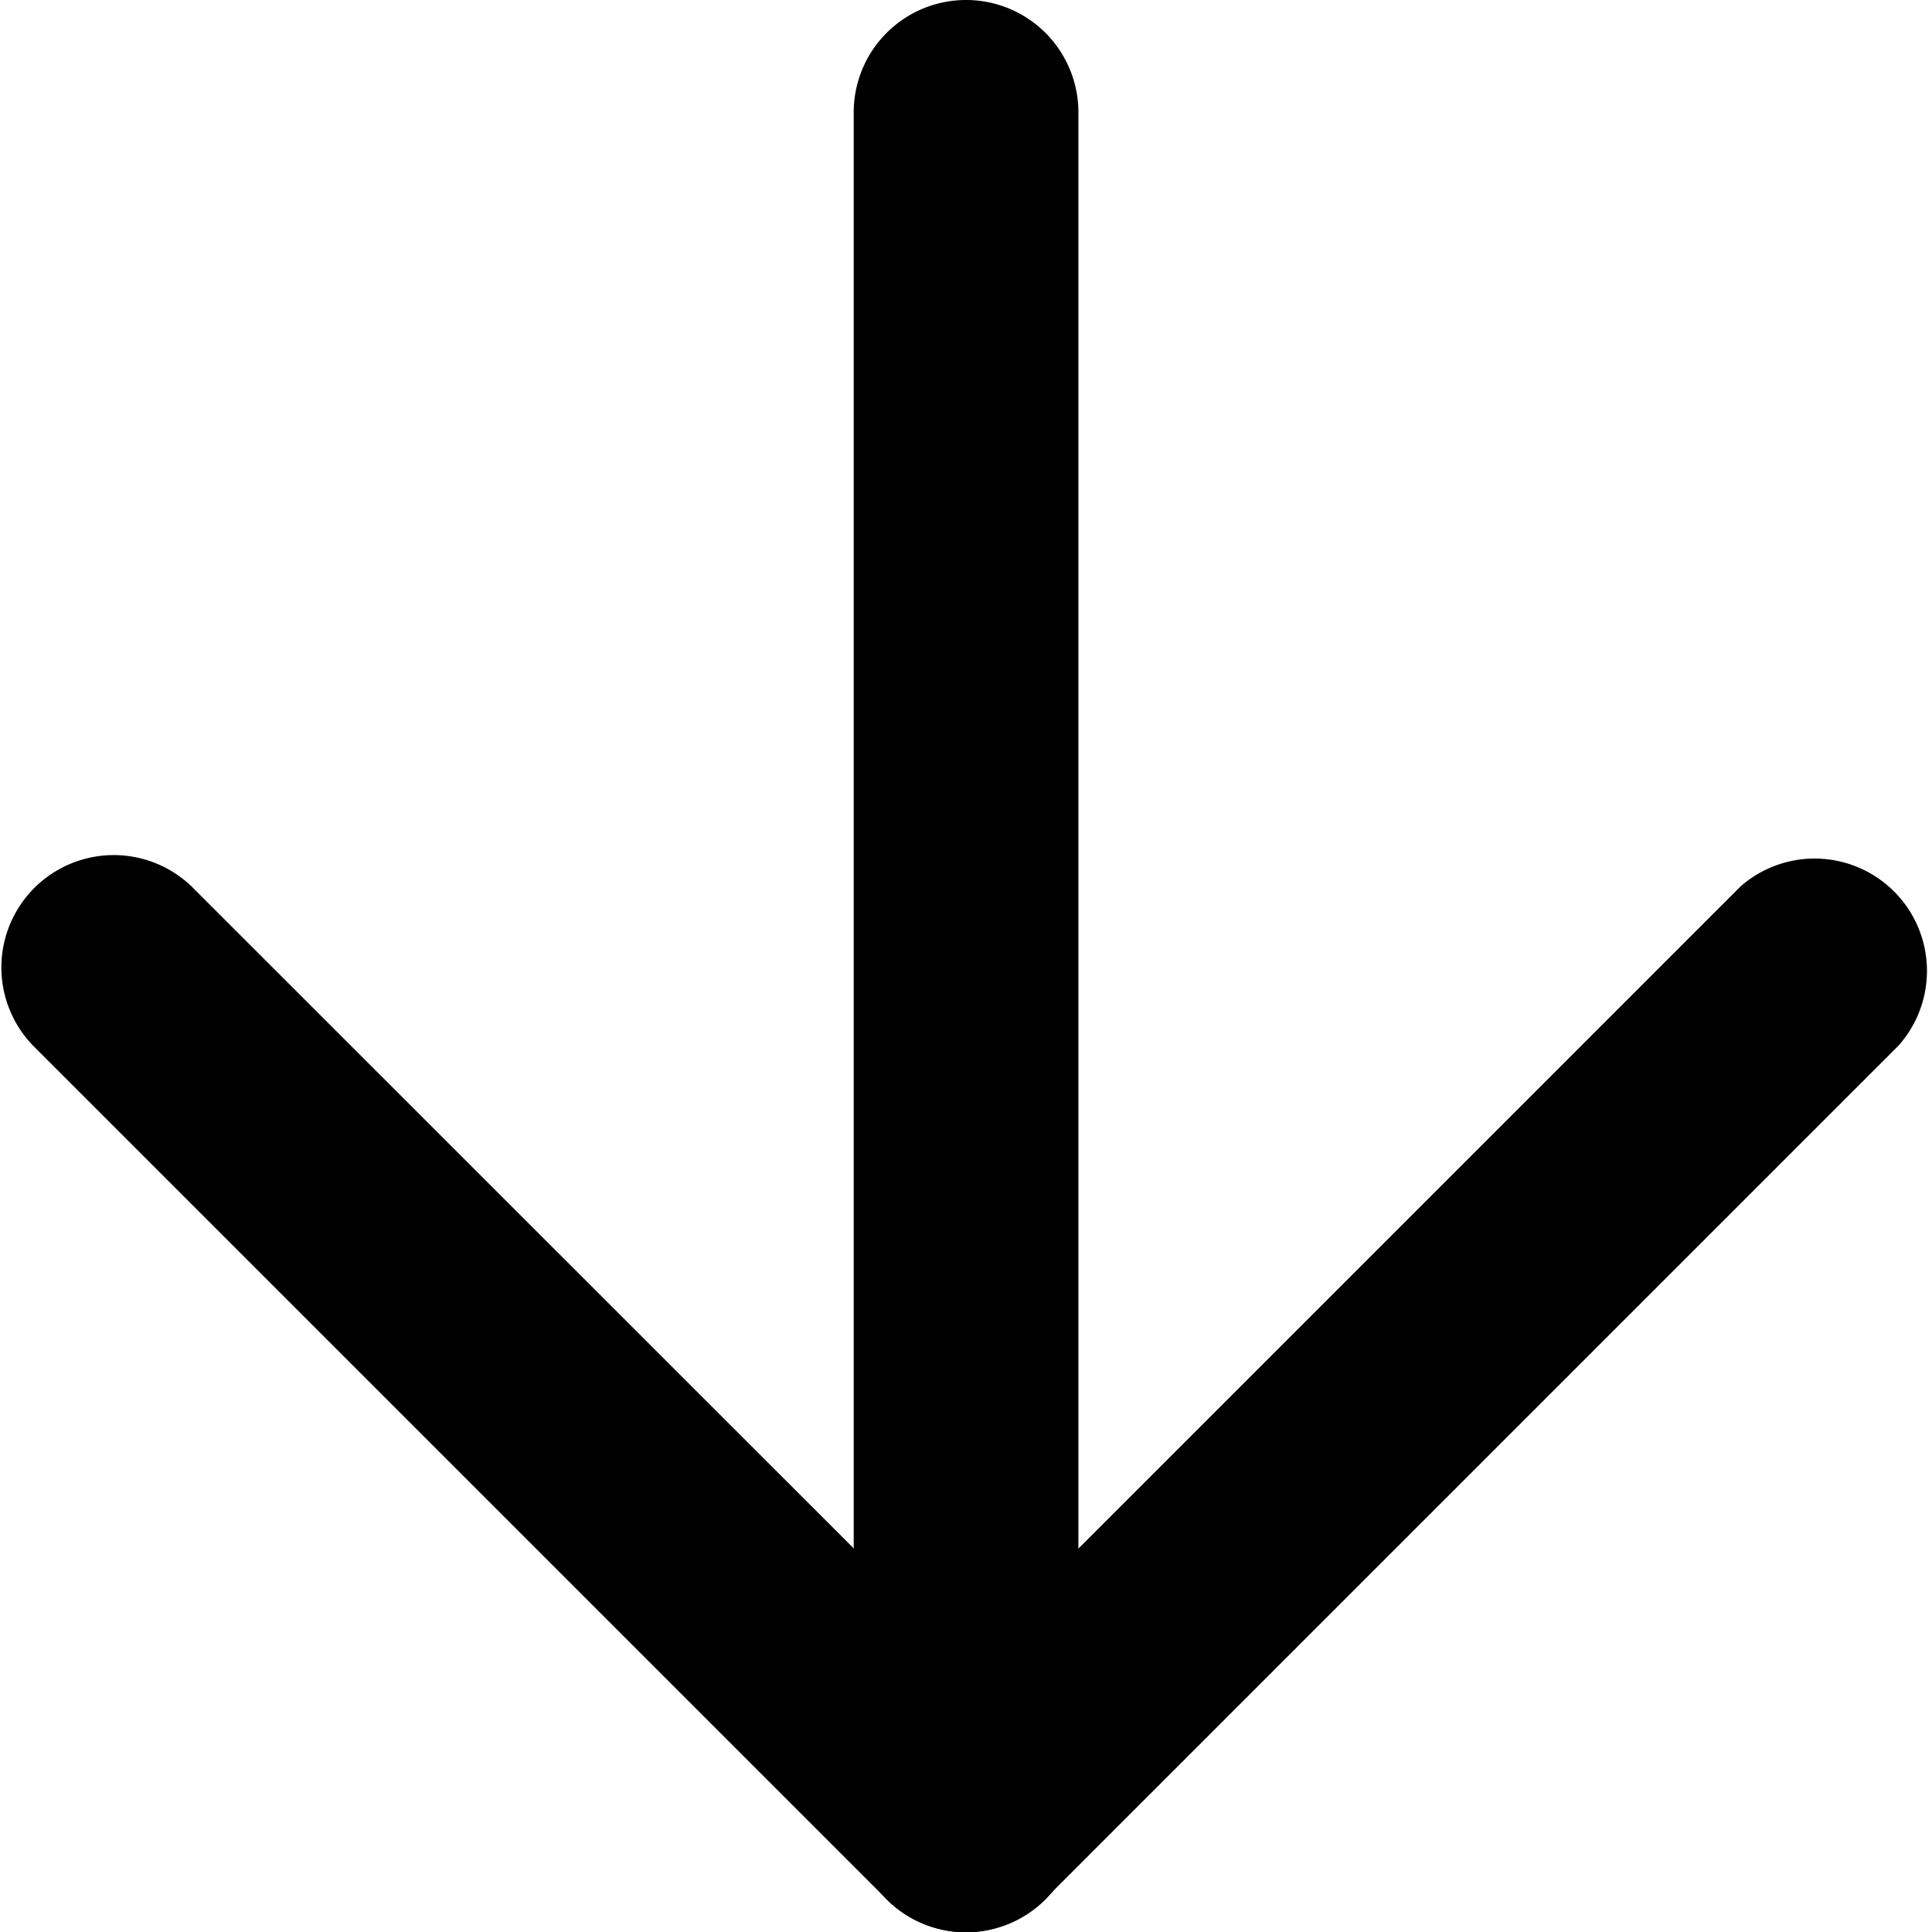 <svg xmlns="http://www.w3.org/2000/svg" width="17.197" height="17.197" viewBox="0 0 17.197 17.197"><g transform="translate(-6.5 -6.5)"><path d="M18,23.7a1,1,0,0,1-1-1V7.5a1,1,0,0,1,2,0V22.7A1,1,0,0,1,18,23.7Z" transform="translate(-2.901)"/><path d="M15.1,26.6a1,1,0,0,1-.707-.293l-7.6-7.6a1,1,0,0,1,1.414-1.414L15.1,24.184l6.892-6.892A1,1,0,0,1,23.4,18.707l-7.6,7.6A1,1,0,0,1,15.1,26.6Z" transform="translate(0 -2.901)"/></g></svg>